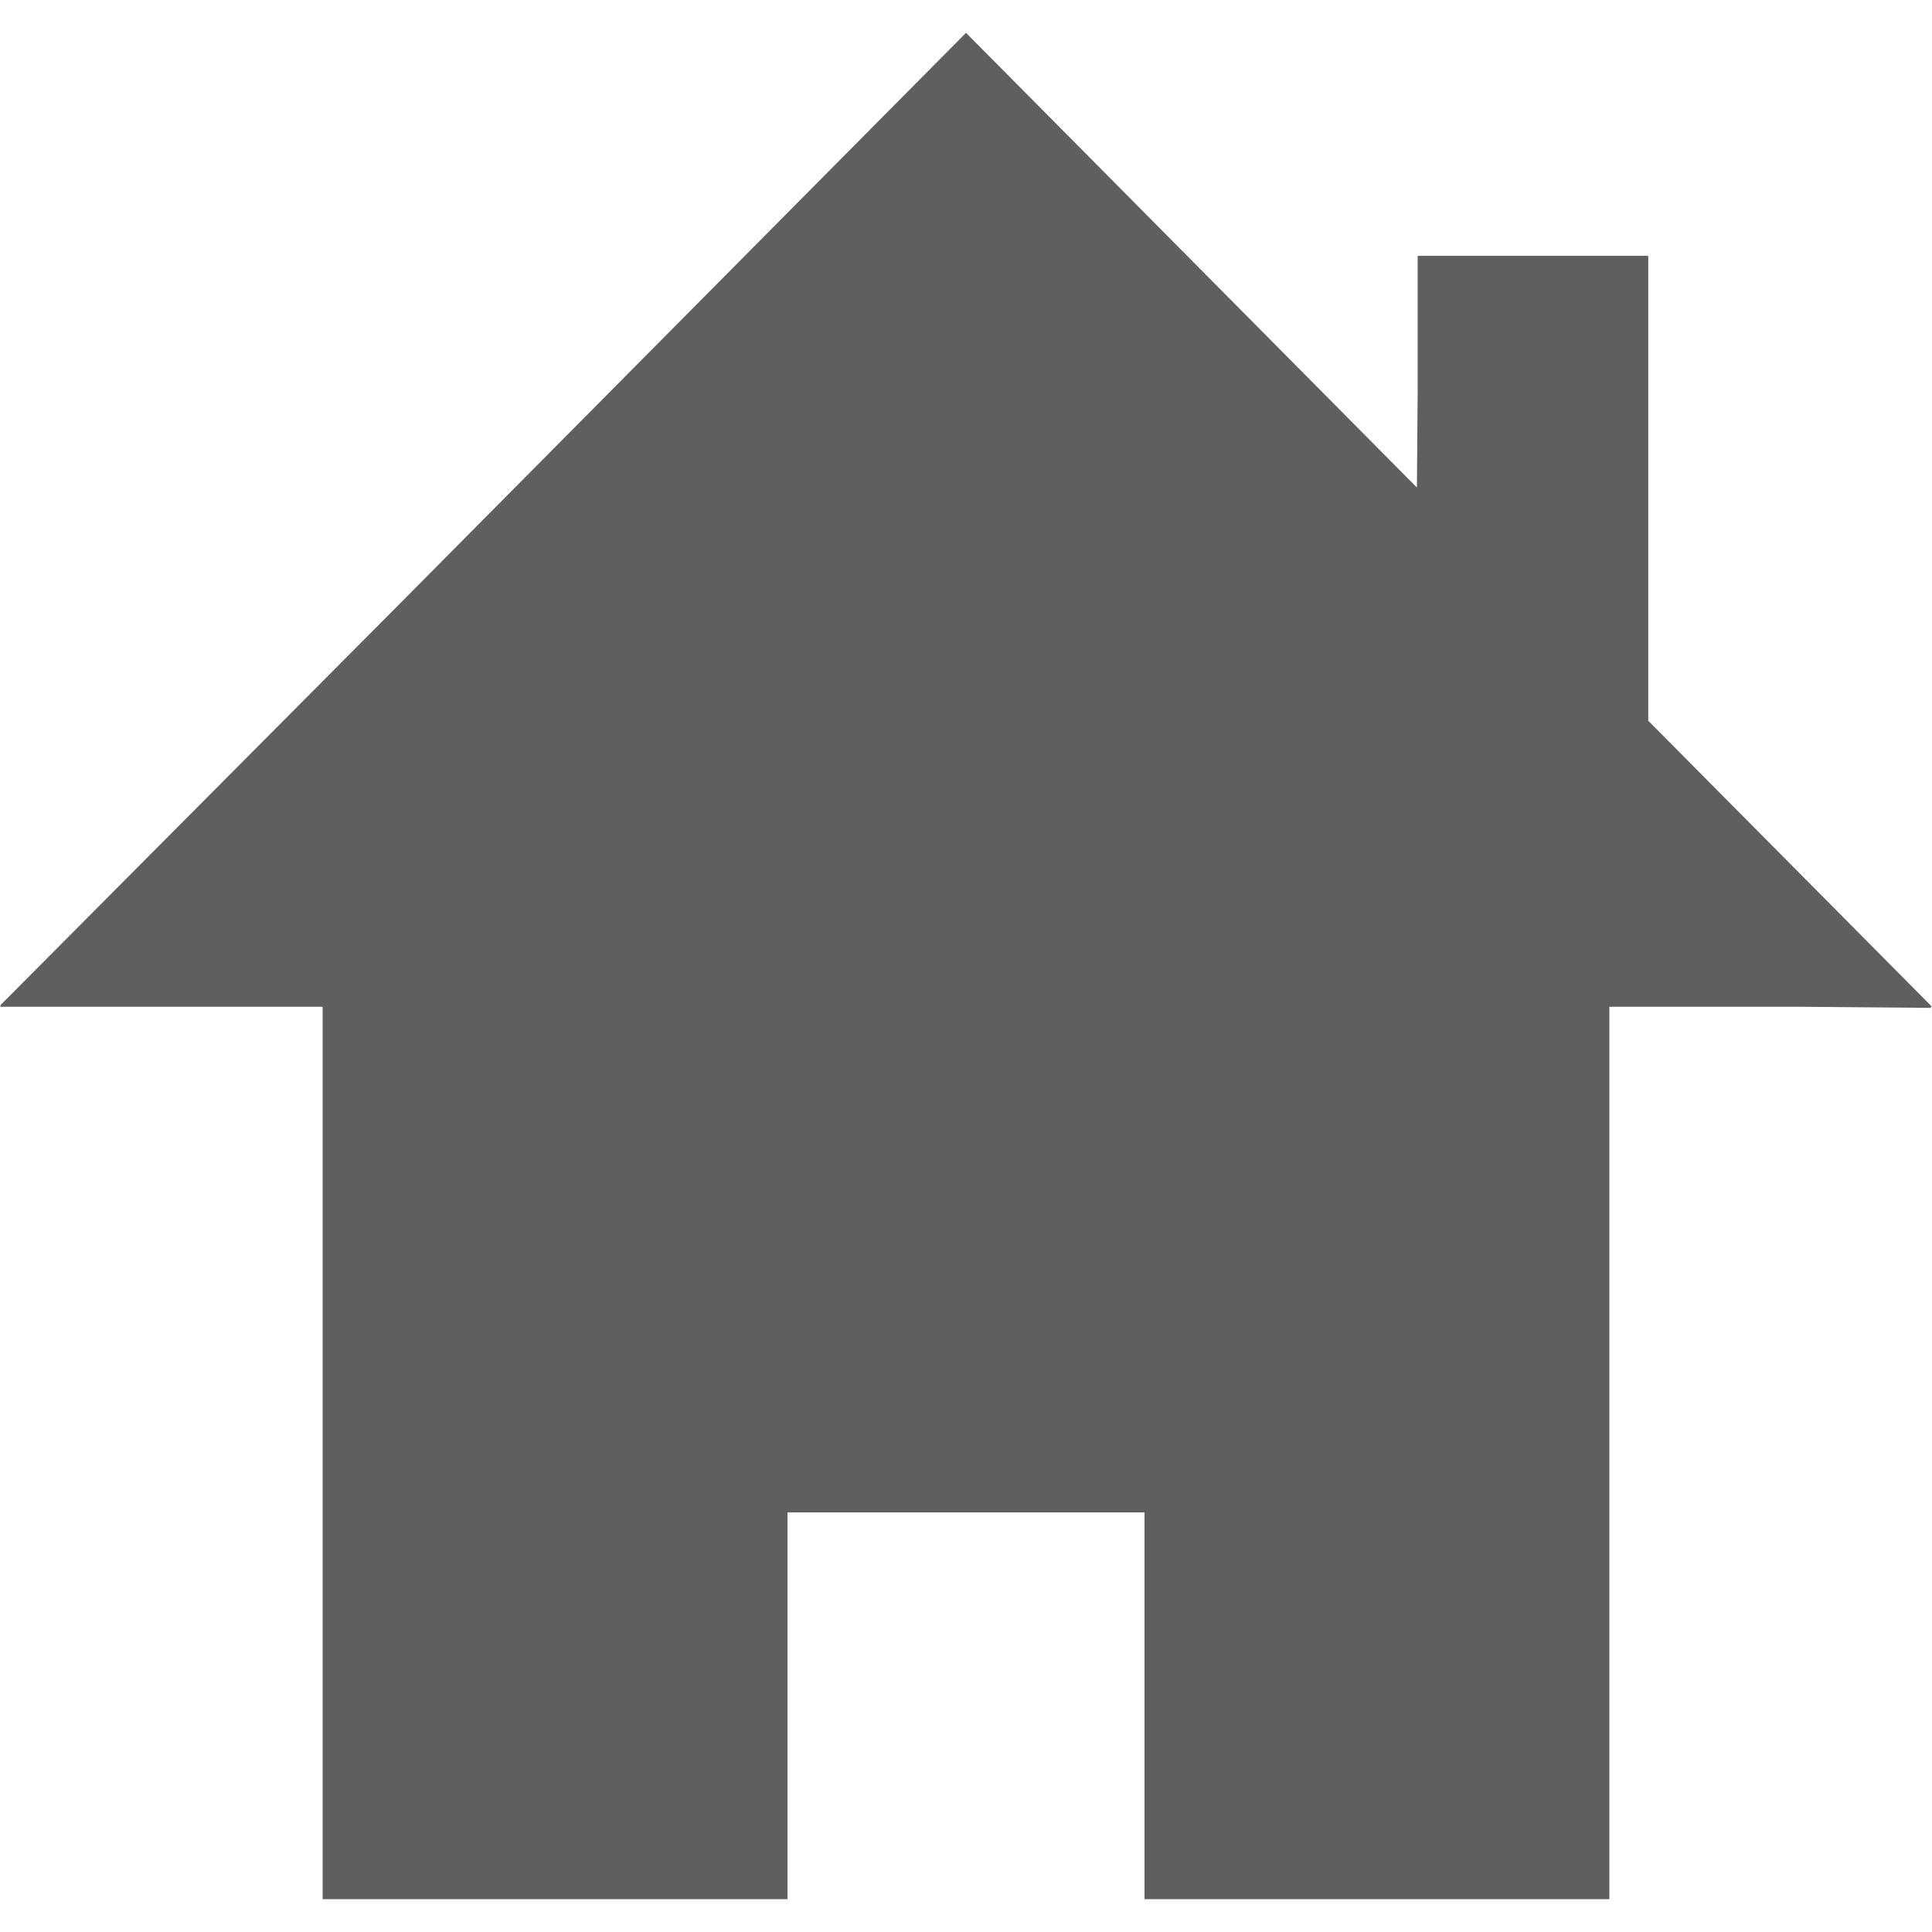<svg xmlns="http://www.w3.org/2000/svg" xmlns:xlink="http://www.w3.org/1999/xlink" width="46" height="46" viewBox="0 0 46 46">
  <defs>
    <clipPath id="clip-path">
      <rect id="Rectangle_563" data-name="Rectangle 563" width="46" height="46" fill="none"/>
    </clipPath>
  </defs>
  <g id="home_fitness-1_1_" data-name="home fitness-1 (1)" clip-path="url(#clip-path)">
    <path id="Path_606" data-name="Path 606" d="M39.244,16.922V5.854H33.754V9.106l-.018,2.264L23.108.652l-.09-.09h0L23,.544,9.5,14.155,0,23.705H.027L0,23.732H7.682V44.98H18.75V35.771h8.5V44.98H38.318V23.732h4.456l3.207.027-.018-.027H46Z" transform="translate(0 0.238)" fill="#5f5f5f"/>
  </g>
</svg>
